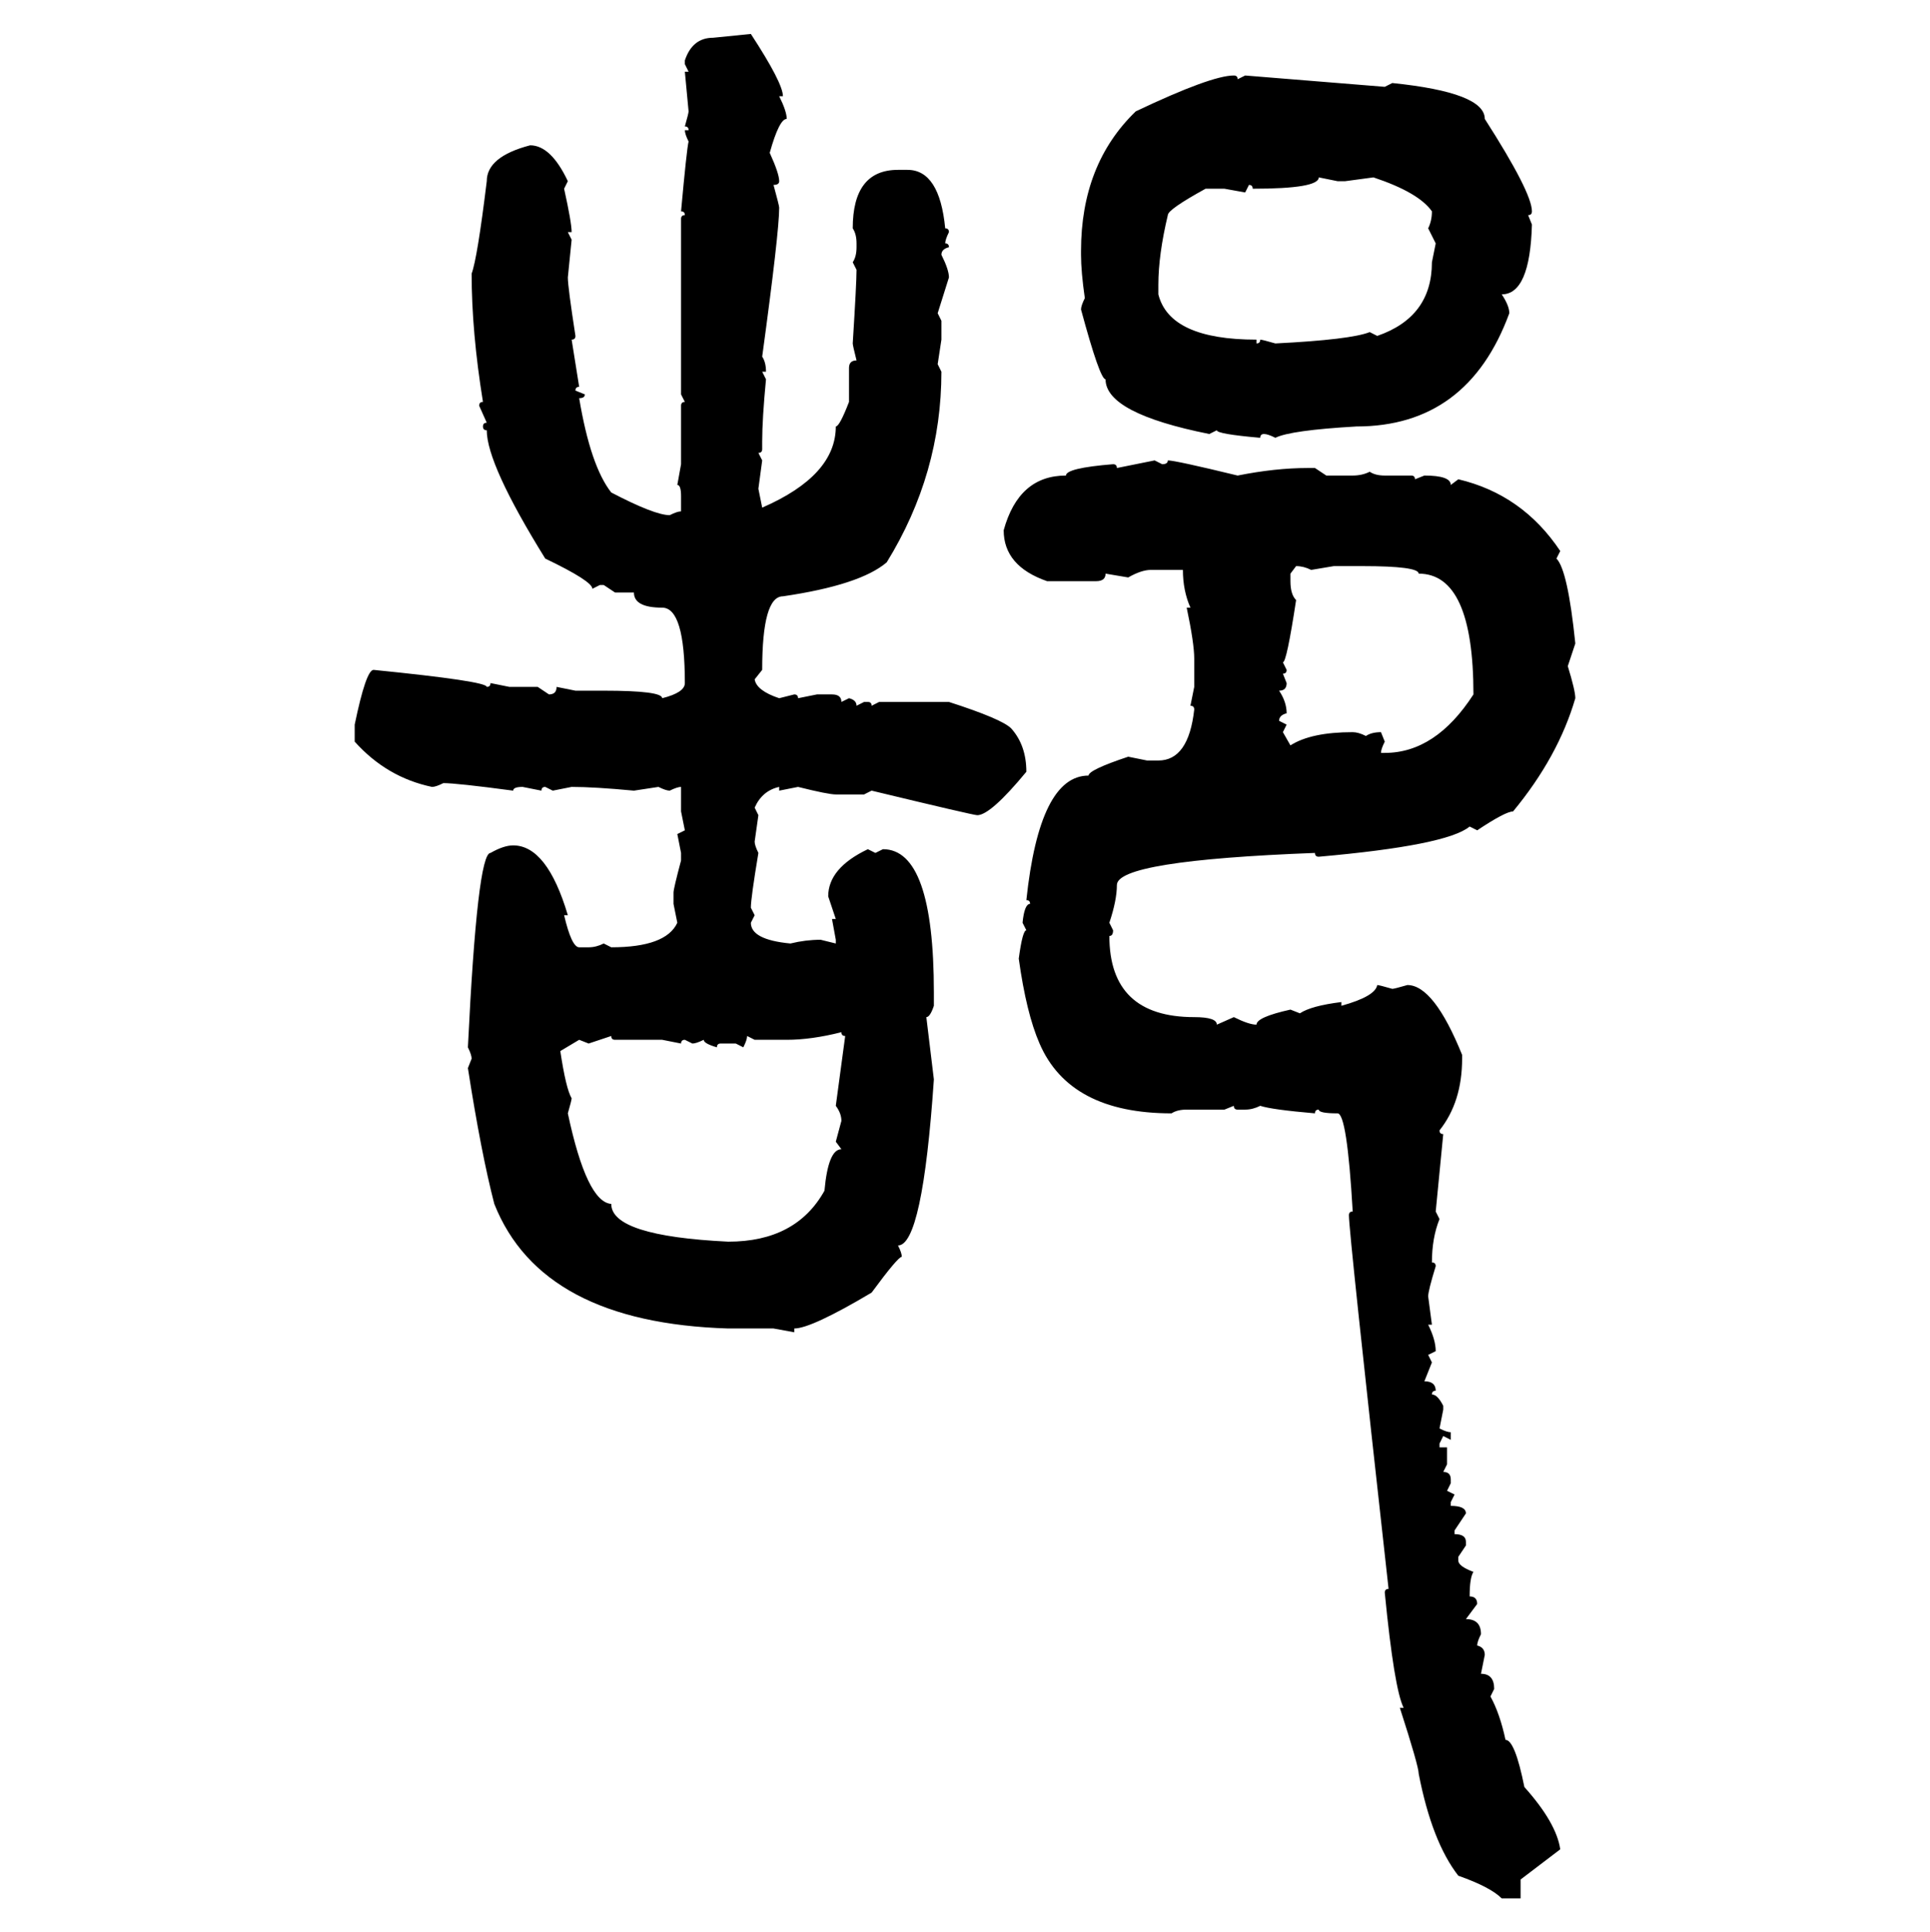 <svg xmlns="http://www.w3.org/2000/svg" xmlns:xlink="http://www.w3.org/1999/xlink" width="299.707" height="300"><path d="M110.74 5.86L116.60 5.27Q121.58 12.89 121.58 14.94L121.58 14.94L121.00 14.94Q122.17 17.29 122.17 18.46L122.17 18.46Q121.00 18.46 119.53 23.73L119.53 23.73Q121.00 26.95 121.00 28.13L121.00 28.13Q121.00 28.71 120.12 28.71L120.12 28.71Q121.00 31.93 121.00 32.23L121.00 32.23Q121.00 36.04 118.36 55.37L118.36 55.37Q118.95 56.25 118.95 57.71L118.95 57.71L118.36 57.71L118.95 58.89Q118.36 65.04 118.36 68.55L118.36 68.55L118.36 69.73Q118.36 70.31 117.77 70.31L117.77 70.31L118.36 71.48L117.77 75.88L118.36 78.81Q129.79 73.83 129.79 66.21L129.79 66.21Q130.37 66.21 131.84 62.40L131.84 62.40L131.84 57.13Q131.84 55.96 133.01 55.96L133.01 55.96Q132.42 53.61 132.42 53.32L132.42 53.32Q133.01 43.95 133.01 41.89L133.01 41.89L132.42 40.72Q133.01 39.84 133.01 38.38L133.01 38.38L133.01 37.79Q133.01 36.33 132.42 35.45L132.42 35.45Q132.42 26.37 139.45 26.37L139.45 26.37L140.92 26.37Q145.90 26.37 146.78 35.45L146.78 35.45Q147.36 35.45 147.36 36.04L147.36 36.04Q146.78 37.21 146.78 37.79L146.78 37.79Q147.36 37.79 147.36 38.38L147.36 38.38Q146.19 38.67 146.19 39.55L146.19 39.55Q147.36 41.89 147.36 43.07L147.36 43.07L145.61 48.63L146.19 49.80L146.19 52.73L145.61 56.54L146.19 57.71Q146.19 73.54 137.70 87.30L137.70 87.30Q133.59 90.82 121.58 92.58L121.58 92.58Q118.36 92.58 118.36 104.00L118.36 104.00L117.19 105.47Q117.48 107.23 121.00 108.40L121.00 108.40L123.34 107.81Q123.93 107.81 123.93 108.40L123.93 108.40L126.86 107.81L129.20 107.81Q130.66 107.81 130.66 108.98L130.66 108.98L131.84 108.40Q133.01 108.69 133.01 109.57L133.01 109.57L134.18 108.98L134.77 108.98Q135.35 108.98 135.35 109.57L135.35 109.57L136.52 108.98L147.36 108.98Q155.57 111.62 157.03 113.09L157.03 113.09Q159.38 115.72 159.38 119.82L159.38 119.82Q153.81 126.56 151.76 126.56L151.76 126.56Q151.17 126.56 135.35 122.75L135.35 122.75L134.18 123.34L129.79 123.34Q128.61 123.34 123.93 122.17L123.93 122.17L121.00 122.75L121.00 122.17Q118.36 122.75 117.19 125.39L117.19 125.39L117.77 126.56L117.19 130.66Q117.19 131.25 117.77 132.42L117.77 132.42Q116.60 139.45 116.60 140.92L116.60 140.92L117.19 142.09L116.60 143.26Q116.60 145.90 122.75 146.48L122.75 146.48Q125.10 145.90 127.44 145.90L127.44 145.90L129.79 146.48L129.79 145.90L129.20 142.68L129.79 142.68L128.61 139.16Q128.61 134.77 134.77 131.84L134.77 131.84L135.94 132.42L137.11 131.84Q145.02 131.84 145.02 154.10L145.02 154.10L145.02 156.15Q144.43 157.91 143.85 157.91L143.85 157.91L145.02 167.58Q143.26 193.36 139.45 193.36L139.45 193.36Q140.04 194.53 140.04 195.12L140.04 195.12Q139.45 195.12 135.35 200.68L135.35 200.68Q125.98 206.25 123.34 206.25L123.34 206.25L123.34 206.84L120.12 206.25L113.09 206.25Q84.08 205.37 76.76 186.91L76.76 186.91Q74.71 179.00 72.66 165.82L72.66 165.82L73.24 164.36Q73.24 163.77 72.66 162.60L72.66 162.60Q74.12 132.42 76.17 132.42L76.17 132.42Q78.22 131.25 79.69 131.25L79.69 131.25Q84.96 131.25 88.18 142.09L88.18 142.09L87.60 142.09Q88.77 147.07 89.94 147.07L89.94 147.07L91.41 147.07Q92.58 147.07 93.75 146.48L93.75 146.48L94.92 147.07Q103.42 147.07 105.18 143.26L105.18 143.26L104.59 140.33L104.59 138.57Q104.59 137.99 105.76 133.59L105.76 133.59L105.76 132.42L105.18 129.49L106.35 128.91L105.76 125.98L105.76 122.17Q105.18 122.17 104.00 122.75L104.00 122.75Q103.42 122.75 102.25 122.17L102.25 122.17L98.44 122.75Q92.29 122.17 88.77 122.17L88.77 122.17L85.84 122.75L84.67 122.17Q84.08 122.17 84.08 122.75L84.08 122.75L81.15 122.17Q79.69 122.17 79.69 122.75L79.69 122.75Q70.90 121.58 68.85 121.58L68.85 121.58Q67.68 122.17 67.09 122.17L67.09 122.17Q60.06 120.70 55.08 115.14L55.08 115.14L55.08 112.50Q56.84 104.00 58.01 104.00L58.01 104.00Q75.59 105.76 75.59 106.64L75.59 106.64Q76.17 106.64 76.17 106.05L76.17 106.05L79.10 106.64L83.50 106.64L85.25 107.81Q86.43 107.81 86.43 106.64L86.43 106.64L89.36 107.23L93.75 107.23Q102.83 107.23 102.83 108.40L102.83 108.40Q106.35 107.52 106.35 106.05L106.35 106.05Q106.35 94.34 102.83 94.34L102.83 94.34Q98.44 94.34 98.44 91.99L98.44 91.99L95.51 91.99L93.75 90.82L93.16 90.82L91.99 91.41Q91.99 90.23 84.67 86.72L84.67 86.72Q75.59 72.07 75.59 66.80L75.59 66.80Q75 66.80 75 66.21L75 66.21Q75 65.63 75.59 65.63L75.59 65.63L74.41 62.99Q74.41 62.40 75 62.40L75 62.40Q73.24 51.56 73.24 42.48L73.24 42.48Q74.12 40.14 75.59 28.13L75.59 28.13Q75.59 24.32 82.32 22.56L82.32 22.56Q85.55 22.56 88.18 28.13L88.18 28.13L87.60 29.30Q88.77 34.57 88.77 36.04L88.77 36.04L88.18 36.04L88.77 37.21L88.18 43.07Q88.18 44.53 89.36 52.15L89.36 52.15Q89.36 52.73 88.77 52.73L88.77 52.73L89.94 60.06Q89.36 60.06 89.36 60.64L89.36 60.64L90.82 61.23Q90.82 61.82 89.94 61.82L89.94 61.82Q91.70 72.36 94.92 76.46L94.92 76.46Q101.66 79.98 104.00 79.98L104.00 79.98Q105.18 79.39 105.76 79.39L105.76 79.39L105.76 77.05Q105.76 75.29 105.18 75.29L105.18 75.29L105.76 72.07L105.76 62.99Q105.76 62.40 106.35 62.40L106.35 62.40L105.76 61.23L105.76 33.98Q105.76 33.40 106.35 33.40L106.35 33.40Q106.35 32.81 105.76 32.81L105.76 32.81Q106.64 23.14 106.93 21.97L106.93 21.97Q106.35 20.80 106.35 20.21L106.35 20.21L106.93 20.21Q106.93 19.63 106.35 19.63L106.35 19.63Q106.93 17.58 106.93 17.29L106.93 17.29L106.35 11.13L106.93 11.13L106.35 9.96L106.35 9.38Q107.52 5.86 110.74 5.86L110.74 5.86ZM191.60 11.72L191.60 11.72Q192.19 11.72 192.19 12.30L192.19 12.30L193.36 11.72L215.04 13.48L216.21 12.89Q230.57 14.36 230.57 18.46L230.57 18.46Q237.89 29.88 237.89 32.81L237.89 32.81Q237.89 33.40 237.30 33.40L237.30 33.40L237.89 34.86Q237.60 45.70 233.20 45.70L233.20 45.70Q234.38 47.46 234.38 48.63L234.38 48.63Q227.93 66.21 210.64 66.21L210.64 66.21Q200.39 66.80 198.05 67.97L198.05 67.97Q196.88 67.38 196.29 67.38L196.29 67.38Q195.70 67.38 195.70 67.97L195.70 67.97Q188.96 67.38 188.96 66.80L188.96 66.80L187.79 67.38Q171.68 64.16 171.68 58.89L171.68 58.89Q170.80 58.89 167.87 48.05L167.87 48.05Q167.87 47.46 168.46 46.29L168.46 46.29Q167.87 42.19 167.87 39.55L167.87 39.55L167.87 38.96Q167.87 25.49 176.37 17.29L176.37 17.29Q188.09 11.72 191.60 11.72ZM207.71 28.13L204.79 27.54Q204.79 29.30 194.53 29.30L194.53 29.30Q194.53 28.71 193.95 28.71L193.95 28.71L193.36 29.88L190.14 29.30L187.21 29.30Q181.35 32.52 181.35 33.40L181.35 33.40Q179.88 39.55 179.88 44.24L179.88 44.24L179.88 45.70Q181.64 52.73 195.12 52.73L195.12 52.73L195.12 53.32Q195.70 53.32 195.70 52.73L195.70 52.73Q196.00 52.73 198.05 53.32L198.05 53.32Q209.77 52.73 212.70 51.56L212.70 51.56L213.87 52.15Q222.36 49.22 222.36 40.72L222.36 40.72L222.95 37.79L221.78 35.45Q222.36 34.28 222.36 32.81L222.36 32.81Q220.31 29.88 213.28 27.54L213.28 27.54L208.89 28.13L207.71 28.13ZM173.44 72.66L179.30 71.48L180.47 72.07Q181.35 72.07 181.35 71.48L181.35 71.48Q182.52 71.48 192.19 73.83L192.19 73.83Q198.05 72.66 203.03 72.66L203.03 72.66L204.20 72.66L205.96 73.83L210.06 73.83Q211.52 73.83 212.70 73.24L212.70 73.24Q213.57 73.83 215.04 73.83L215.04 73.83L219.14 73.83Q219.73 73.83 219.73 74.41L219.73 74.41L221.19 73.83Q225.29 73.83 225.29 75.29L225.29 75.29L226.46 74.41Q236.43 76.76 242.29 85.55L242.29 85.55L241.70 86.72Q243.46 88.48 244.63 99.90L244.63 99.90L243.46 103.42Q244.63 107.23 244.63 108.40L244.63 108.40Q241.99 117.48 234.96 125.98L234.96 125.98Q233.79 125.98 229.39 128.91L229.39 128.91L228.22 128.32Q224.71 131.25 204.79 133.01L204.79 133.01Q204.20 133.01 204.20 132.42L204.20 132.42Q173.44 133.59 173.44 137.40L173.44 137.40Q173.44 139.75 172.27 143.26L172.27 143.26L172.85 144.43Q172.85 145.31 172.27 145.31L172.27 145.31Q172.27 157.91 185.45 157.91L185.45 157.91Q188.96 157.91 188.96 159.08L188.96 159.08L191.60 157.91Q193.95 159.08 195.12 159.08L195.12 159.08Q195.12 157.91 200.39 156.74L200.39 156.74L201.86 157.32Q203.61 156.15 208.30 155.57L208.30 155.57L208.30 156.15Q213.57 154.69 213.87 152.93L213.87 152.93Q214.16 152.93 216.21 153.52L216.21 153.52Q216.50 153.52 218.55 152.93L218.55 152.93Q222.66 152.93 227.05 163.77L227.05 163.77L227.05 164.36Q227.05 171.09 223.54 175.49L223.54 175.49Q223.54 176.07 224.12 176.07L224.12 176.07L222.95 188.09L223.54 189.26Q222.36 192.19 222.36 196.00L222.36 196.00Q222.95 196.00 222.95 196.58L222.95 196.58Q221.78 200.39 221.78 201.27L221.78 201.27L222.36 205.66L221.78 205.66Q222.95 208.01 222.95 209.77L222.95 209.77L221.78 210.35L222.36 211.52L221.19 214.45Q222.95 214.45 222.95 215.92L222.95 215.92Q222.36 215.92 222.36 216.50L222.36 216.50Q223.24 216.50 224.12 218.26L224.12 218.26L224.12 218.85L223.54 221.78Q224.71 222.36 225.29 222.36L225.29 222.36L225.29 223.54L224.12 222.95L223.54 224.12L223.54 224.71L224.71 224.71L224.71 227.34L224.12 228.52Q225.29 228.52 225.29 229.69L225.29 229.69L225.29 230.27L224.71 231.45L225.88 232.03L225.29 233.20L225.29 233.79Q227.64 233.79 227.64 234.96L227.64 234.96L225.88 237.60L225.88 238.18Q227.64 238.18 227.64 239.36L227.64 239.36L227.64 239.94L226.46 241.70L226.46 242.29Q226.46 243.16 228.81 244.04L228.81 244.04Q228.22 244.92 228.22 247.85L228.22 247.85Q229.39 247.85 229.39 249.02L229.39 249.02L227.64 251.37Q229.98 251.37 229.98 253.71L229.98 253.71Q229.39 254.88 229.39 255.47L229.39 255.47Q230.57 255.76 230.57 256.93L230.57 256.93L229.98 259.86Q232.03 259.86 232.03 262.21L232.03 262.21L231.45 263.38Q232.91 266.02 233.79 270.12L233.79 270.12Q235.25 270.12 236.72 277.44L236.72 277.44Q241.70 283.01 242.29 287.11L242.29 287.11L236.13 291.80L236.13 294.73L233.20 294.73Q231.45 292.97 226.46 291.21L226.46 291.21Q222.36 285.94 220.31 275.39L220.31 275.39Q220.31 274.22 217.38 265.14L217.38 265.14L217.97 265.14Q216.50 262.21 215.04 247.27L215.04 247.27Q215.04 246.68 215.63 246.68L215.63 246.68Q209.47 191.31 209.47 188.67L209.47 188.67Q209.47 188.09 210.06 188.09L210.06 188.09Q209.18 172.85 207.71 172.85L207.71 172.85Q204.79 172.85 204.79 172.27L204.79 172.27Q204.20 172.27 204.20 172.85L204.20 172.85Q197.46 172.27 195.70 171.68L195.70 171.68Q194.53 172.27 193.36 172.27L193.36 172.27L192.19 172.27Q191.60 172.27 191.60 171.68L191.60 171.68L190.14 172.27L184.28 172.27Q182.81 172.27 181.93 172.85L181.93 172.85Q166.11 172.85 161.43 162.01L161.43 162.01Q159.38 157.32 158.20 148.83L158.20 148.83Q158.79 144.43 159.38 144.43L159.38 144.43L158.79 143.26Q159.08 140.33 159.96 140.33L159.96 140.33Q159.96 139.75 159.38 139.75L159.38 139.75Q161.43 120.41 169.04 120.41L169.04 120.41Q169.04 119.53 175.20 117.48L175.20 117.48L178.13 118.07L179.88 118.07Q184.57 118.07 185.45 110.16L185.45 110.16Q185.45 109.57 184.86 109.57L184.86 109.57L185.45 106.64L185.45 102.25Q185.45 99.90 184.28 94.34L184.28 94.34L184.86 94.34Q183.69 91.70 183.69 88.48L183.69 88.48L178.71 88.48Q177.25 88.48 175.20 89.65L175.20 89.65L171.68 89.06Q171.68 90.23 170.21 90.23L170.21 90.23L162.60 90.23Q155.86 87.89 155.86 82.32L155.86 82.32Q158.20 73.83 165.53 73.83L165.53 73.83Q165.53 72.66 172.85 72.07L172.85 72.07Q173.44 72.07 173.44 72.66L173.44 72.66ZM201.27 87.89L201.27 87.89L200.39 89.06L200.39 90.23Q200.39 92.29 201.27 93.16L201.27 93.16Q199.80 102.83 199.22 102.83L199.22 102.83L199.80 104.00Q199.80 104.59 199.22 104.59L199.22 104.59L199.80 106.05Q199.80 107.23 198.63 107.23L198.63 107.23Q199.80 108.98 199.80 110.74L199.80 110.74Q198.63 111.04 198.63 111.91L198.63 111.91L199.80 112.50L199.22 113.67L200.39 115.72Q203.61 113.67 210.06 113.67L210.06 113.67Q210.94 113.67 212.11 114.26L212.11 114.26Q212.99 113.67 214.45 113.67L214.45 113.67L215.04 115.14Q214.45 116.31 214.45 116.89L214.45 116.89L215.04 116.89Q222.95 116.89 228.81 107.81L228.81 107.81Q228.81 89.06 220.31 89.06L220.31 89.06Q220.31 87.89 211.52 87.89L211.52 87.89L207.13 87.89L203.61 88.48Q202.44 87.89 201.27 87.89ZM122.17 161.43L122.17 161.43L117.19 161.43L116.02 160.84Q116.02 161.43 115.43 162.60L115.43 162.60L114.26 162.01L111.91 162.01Q111.33 162.01 111.33 162.60L111.33 162.60Q109.28 162.01 109.28 161.43L109.28 161.43Q108.11 162.01 107.52 162.01L107.52 162.01L106.35 161.43Q105.76 161.43 105.76 162.01L105.76 162.01L102.83 161.43L95.51 161.43Q94.92 161.43 94.92 160.84L94.92 160.84L91.41 162.01L89.94 161.43L87.01 163.18Q87.89 169.04 88.77 170.51L88.77 170.51Q88.77 170.80 88.18 172.85L88.18 172.85Q91.11 186.62 94.92 186.91L94.92 186.91Q94.92 191.89 113.09 192.77L113.09 192.77Q123.63 192.77 128.03 184.86L128.03 184.86Q128.61 178.42 130.66 178.42L130.66 178.42L129.79 177.25L130.66 174.02Q130.66 172.85 129.79 171.68L129.79 171.68L131.25 160.84Q130.66 160.84 130.66 160.25L130.66 160.25Q125.98 161.43 122.17 161.43Z"/></svg>